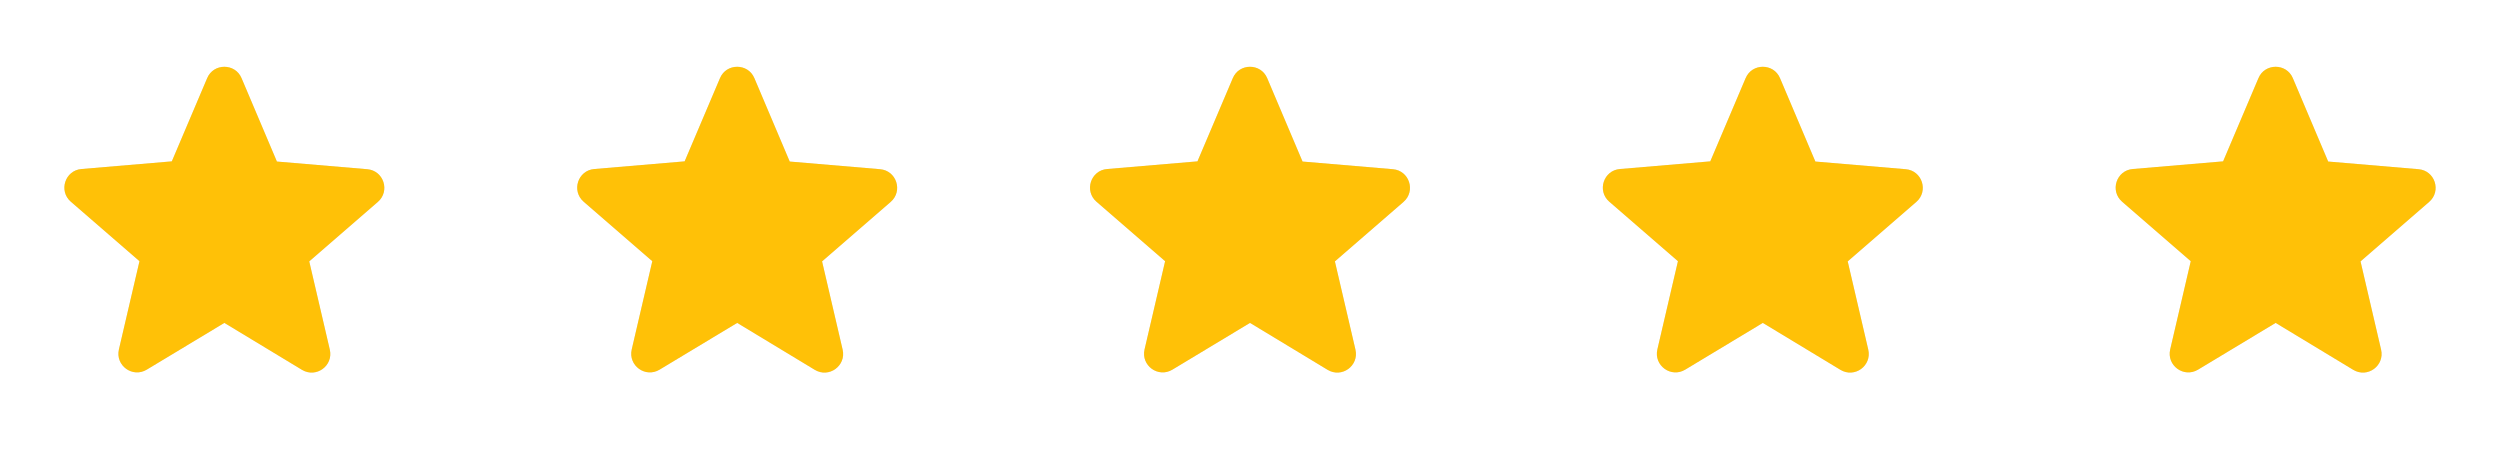 <svg xmlns="http://www.w3.org/2000/svg" xmlns:xlink="http://www.w3.org/1999/xlink" viewBox="0 0 312 56" width="312" height="56" preserveAspectRatio="xMidYMid meet" style="width: 100%; height: 100%; transform: translate3d(0px, 0px, 0px); content-visibility: visible;"><defs><clipPath id="__lottie_element_8"><rect width="312" height="56" x="0" y="0"></rect></clipPath></defs><g clip-path="url(#__lottie_element_8)"><g transform="matrix(1,0,0,1,8,8)" opacity="1" style="display: block;"><path fill="rgb(225,225,225)" fill-opacity="1" d=" M20,32.297 C20,32.297 29.684,38.153 29.684,38.153 C31.457,39.227 33.627,37.64 33.16,35.634 C33.16,35.634 30.594,24.62 30.594,24.62 C30.594,24.62 39.156,17.2 39.156,17.2 C40.72,15.847 39.88,13.28 37.827,13.117 C37.827,13.117 26.557,12.16 26.557,12.16 C26.557,12.16 22.146,1.754 22.146,1.754 C21.354,-0.137 18.646,-0.137 17.854,1.754 C17.854,1.754 13.443,12.137 13.443,12.137 C13.443,12.137 2.173,13.093 2.173,13.093 C0.12,13.257 -0.72,15.823 0.843,17.177 C0.843,17.177 9.407,24.597 9.407,24.597 C9.407,24.597 6.84,35.61 6.84,35.61 C6.374,37.616 8.543,39.203 10.317,38.13 C10.317,38.13 20,32.297 20,32.297z"></path></g><g transform="matrix(1,0,0,1,72,8)" opacity="1" style="display: block;"><path fill="rgb(225,225,225)" fill-opacity="1" d=" M20,32.297 C20,32.297 29.684,38.153 29.684,38.153 C31.457,39.227 33.627,37.64 33.16,35.634 C33.16,35.634 30.594,24.62 30.594,24.62 C30.594,24.62 39.156,17.2 39.156,17.2 C40.72,15.847 39.88,13.28 37.827,13.117 C37.827,13.117 26.557,12.16 26.557,12.16 C26.557,12.16 22.146,1.754 22.146,1.754 C21.354,-0.137 18.646,-0.137 17.854,1.754 C17.854,1.754 13.443,12.137 13.443,12.137 C13.443,12.137 2.173,13.093 2.173,13.093 C0.12,13.257 -0.72,15.823 0.843,17.177 C0.843,17.177 9.407,24.597 9.407,24.597 C9.407,24.597 6.84,35.61 6.84,35.61 C6.374,37.616 8.543,39.203 10.317,38.13 C10.317,38.13 20,32.297 20,32.297z"></path></g><g transform="matrix(1,0,0,1,136,8)" opacity="1" style="display: block;"><path fill="rgb(225,225,225)" fill-opacity="1" d=" M20,32.297 C20,32.297 29.684,38.153 29.684,38.153 C31.457,39.227 33.627,37.64 33.16,35.634 C33.16,35.634 30.594,24.62 30.594,24.62 C30.594,24.62 39.156,17.2 39.156,17.2 C40.72,15.847 39.88,13.28 37.827,13.117 C37.827,13.117 26.557,12.16 26.557,12.16 C26.557,12.16 22.146,1.754 22.146,1.754 C21.354,-0.137 18.646,-0.137 17.854,1.754 C17.854,1.754 13.443,12.137 13.443,12.137 C13.443,12.137 2.173,13.093 2.173,13.093 C0.12,13.257 -0.72,15.823 0.843,17.177 C0.843,17.177 9.407,24.597 9.407,24.597 C9.407,24.597 6.84,35.61 6.84,35.61 C6.374,37.616 8.543,39.203 10.317,38.13 C10.317,38.13 20,32.297 20,32.297z"></path></g><g transform="matrix(1,0,0,1,200,8)" opacity="1" style="display: block;"><path fill="rgb(225,225,225)" fill-opacity="1" d=" M20,32.297 C20,32.297 29.684,38.153 29.684,38.153 C31.457,39.227 33.627,37.64 33.16,35.634 C33.16,35.634 30.594,24.62 30.594,24.62 C30.594,24.62 39.156,17.2 39.156,17.2 C40.72,15.847 39.88,13.28 37.827,13.117 C37.827,13.117 26.557,12.16 26.557,12.16 C26.557,12.16 22.146,1.754 22.146,1.754 C21.354,-0.137 18.646,-0.137 17.854,1.754 C17.854,1.754 13.443,12.137 13.443,12.137 C13.443,12.137 2.173,13.093 2.173,13.093 C0.12,13.257 -0.72,15.823 0.843,17.177 C0.843,17.177 9.407,24.597 9.407,24.597 C9.407,24.597 6.84,35.61 6.84,35.61 C6.374,37.616 8.543,39.203 10.317,38.13 C10.317,38.13 20,32.297 20,32.297z"></path></g><g transform="matrix(1,0,0,1,264,8)" opacity="1" style="display: block;"><path fill="rgb(225,225,225)" fill-opacity="1" d=" M20,32.297 C20,32.297 29.684,38.153 29.684,38.153 C31.457,39.227 33.627,37.64 33.16,35.634 C33.16,35.634 30.594,24.62 30.594,24.62 C30.594,24.62 39.156,17.2 39.156,17.2 C40.72,15.847 39.88,13.28 37.827,13.117 C37.827,13.117 26.557,12.16 26.557,12.16 C26.557,12.16 22.146,1.754 22.146,1.754 C21.354,-0.137 18.646,-0.137 17.854,1.754 C17.854,1.754 13.443,12.137 13.443,12.137 C13.443,12.137 2.173,13.093 2.173,13.093 C0.12,13.257 -0.72,15.823 0.843,17.177 C0.843,17.177 9.407,24.597 9.407,24.597 C9.407,24.597 6.84,35.61 6.84,35.61 C6.374,37.616 8.543,39.203 10.317,38.13 C10.317,38.13 20,32.297 20,32.297z"></path></g><g transform="matrix(1,0,0,1,8,8)" opacity="1" style="display: block;"><path fill="rgb(255,193,7)" fill-opacity="1" d=" M20,32.297 C20,32.297 29.684,38.153 29.684,38.153 C31.457,39.227 33.627,37.64 33.16,35.634 C33.16,35.634 30.594,24.62 30.594,24.62 C30.594,24.62 39.156,17.2 39.156,17.2 C40.72,15.847 39.88,13.28 37.827,13.117 C37.827,13.117 26.557,12.16 26.557,12.16 C26.557,12.16 22.146,1.754 22.146,1.754 C21.354,-0.137 18.646,-0.137 17.854,1.754 C17.854,1.754 13.443,12.137 13.443,12.137 C13.443,12.137 2.173,13.093 2.173,13.093 C0.12,13.257 -0.72,15.823 0.843,17.177 C0.843,17.177 9.407,24.597 9.407,24.597 C9.407,24.597 6.84,35.61 6.84,35.61 C6.374,37.616 8.543,39.203 10.317,38.13 C10.317,38.13 20,32.297 20,32.297z"></path></g><g transform="matrix(1,0,0,1,72,8)" opacity="1" style="display: block;"><path fill="rgb(255,193,7)" fill-opacity="1" d=" M20,32.297 C20,32.297 29.684,38.153 29.684,38.153 C31.457,39.227 33.627,37.64 33.16,35.634 C33.16,35.634 30.594,24.62 30.594,24.62 C30.594,24.62 39.156,17.2 39.156,17.2 C40.72,15.847 39.88,13.28 37.827,13.117 C37.827,13.117 26.557,12.16 26.557,12.16 C26.557,12.16 22.146,1.754 22.146,1.754 C21.354,-0.137 18.646,-0.137 17.854,1.754 C17.854,1.754 13.443,12.137 13.443,12.137 C13.443,12.137 2.173,13.093 2.173,13.093 C0.12,13.257 -0.72,15.823 0.843,17.177 C0.843,17.177 9.407,24.597 9.407,24.597 C9.407,24.597 6.84,35.61 6.84,35.61 C6.374,37.616 8.543,39.203 10.317,38.13 C10.317,38.13 20,32.297 20,32.297z"></path></g><g transform="matrix(1,0,0,1,136,8)" opacity="1" style="display: block;"><path fill="rgb(255,193,7)" fill-opacity="1" d=" M20,32.297 C20,32.297 29.684,38.153 29.684,38.153 C31.457,39.227 33.627,37.64 33.16,35.634 C33.16,35.634 30.594,24.62 30.594,24.62 C30.594,24.62 39.156,17.2 39.156,17.2 C40.72,15.847 39.88,13.28 37.827,13.117 C37.827,13.117 26.557,12.16 26.557,12.16 C26.557,12.16 22.146,1.754 22.146,1.754 C21.354,-0.137 18.646,-0.137 17.854,1.754 C17.854,1.754 13.443,12.137 13.443,12.137 C13.443,12.137 2.173,13.093 2.173,13.093 C0.12,13.257 -0.72,15.823 0.843,17.177 C0.843,17.177 9.407,24.597 9.407,24.597 C9.407,24.597 6.84,35.61 6.84,35.61 C6.374,37.616 8.543,39.203 10.317,38.13 C10.317,38.13 20,32.297 20,32.297z"></path></g><g transform="matrix(1,0,0,1,200,8)" opacity="1" style="display: block;"><path fill="rgb(255,193,7)" fill-opacity="1" d=" M20,32.297 C20,32.297 29.684,38.153 29.684,38.153 C31.457,39.227 33.627,37.64 33.16,35.634 C33.16,35.634 30.594,24.62 30.594,24.62 C30.594,24.62 39.156,17.2 39.156,17.2 C40.72,15.847 39.88,13.28 37.827,13.117 C37.827,13.117 26.557,12.16 26.557,12.16 C26.557,12.16 22.146,1.754 22.146,1.754 C21.354,-0.137 18.646,-0.137 17.854,1.754 C17.854,1.754 13.443,12.137 13.443,12.137 C13.443,12.137 2.173,13.093 2.173,13.093 C0.12,13.257 -0.72,15.823 0.843,17.177 C0.843,17.177 9.407,24.597 9.407,24.597 C9.407,24.597 6.84,35.61 6.84,35.61 C6.374,37.616 8.543,39.203 10.317,38.13 C10.317,38.13 20,32.297 20,32.297z"></path></g><g transform="matrix(1,0,0,1,264,8)" opacity="1" style="display: block;"><path fill="rgb(255,193,7)" fill-opacity="1" d=" M20,32.297 C20,32.297 29.684,38.153 29.684,38.153 C31.457,39.227 33.627,37.64 33.16,35.634 C33.16,35.634 30.594,24.62 30.594,24.62 C30.594,24.62 39.156,17.2 39.156,17.2 C40.72,15.847 39.88,13.28 37.827,13.117 C37.827,13.117 26.557,12.16 26.557,12.16 C26.557,12.16 22.146,1.754 22.146,1.754 C21.354,-0.137 18.646,-0.137 17.854,1.754 C17.854,1.754 13.443,12.137 13.443,12.137 C13.443,12.137 2.173,13.093 2.173,13.093 C0.12,13.257 -0.72,15.823 0.843,17.177 C0.843,17.177 9.407,24.597 9.407,24.597 C9.407,24.597 6.84,35.61 6.84,35.61 C6.374,37.616 8.543,39.203 10.317,38.13 C10.317,38.13 20,32.297 20,32.297z"></path></g><g transform="matrix(1,0,0,1,156,28)" opacity="1" style="display: block;"><g opacity="1" transform="matrix(1,0,0,1,0,0)"><g opacity="1" transform="matrix(1,0,0,1,0,0)"><path fill="rgb(255,193,7)" fill-opacity="1" d="M0 0"></path><path stroke-linecap="butt" stroke-linejoin="miter" fill-opacity="0" stroke-miterlimit="4" stroke="rgb(99,99,99)" stroke-opacity="1" stroke-width="1" d="M0 0"></path></g><path fill="rgb(255,193,7)" fill-opacity="1" d="M0 0"></path><path stroke-linecap="butt" stroke-linejoin="miter" fill-opacity="0" stroke-miterlimit="4" stroke="rgb(99,99,99)" stroke-opacity="1" stroke-width="1" d="M0 0"></path></g><g opacity="1" transform="matrix(1,0,0,1,0,0)"><path fill="rgb(255,193,7)" fill-opacity="1" d="M0 0"></path><path stroke-linecap="butt" stroke-linejoin="miter" fill-opacity="0" stroke-miterlimit="4" stroke="rgb(99,99,99)" stroke-opacity="1" stroke-width="1" d="M0 0"></path></g><g opacity="1" transform="matrix(1,0,0,1,0,0)"><path fill="rgb(255,193,7)" fill-opacity="1" d="M0 0"></path><path stroke-linecap="butt" stroke-linejoin="miter" fill-opacity="0" stroke-miterlimit="4" stroke="rgb(99,99,99)" stroke-opacity="1" stroke-width="1" d="M0 0"></path></g><g opacity="1" transform="matrix(1,0,0,1,0,0)"><path fill="rgb(255,193,7)" fill-opacity="1" d="M0 0"></path><path stroke-linecap="butt" stroke-linejoin="miter" fill-opacity="0" stroke-miterlimit="4" stroke="rgb(99,99,99)" stroke-opacity="1" stroke-width="1" d="M0 0"></path></g><g opacity="1" transform="matrix(1,0,0,1,0,0)"><path fill="rgb(255,193,7)" fill-opacity="1" d="M0 0"></path><path stroke-linecap="butt" stroke-linejoin="miter" fill-opacity="0" stroke-miterlimit="4" stroke="rgb(99,99,99)" stroke-opacity="1" stroke-width="1" d="M0 0"></path></g></g></g></svg>